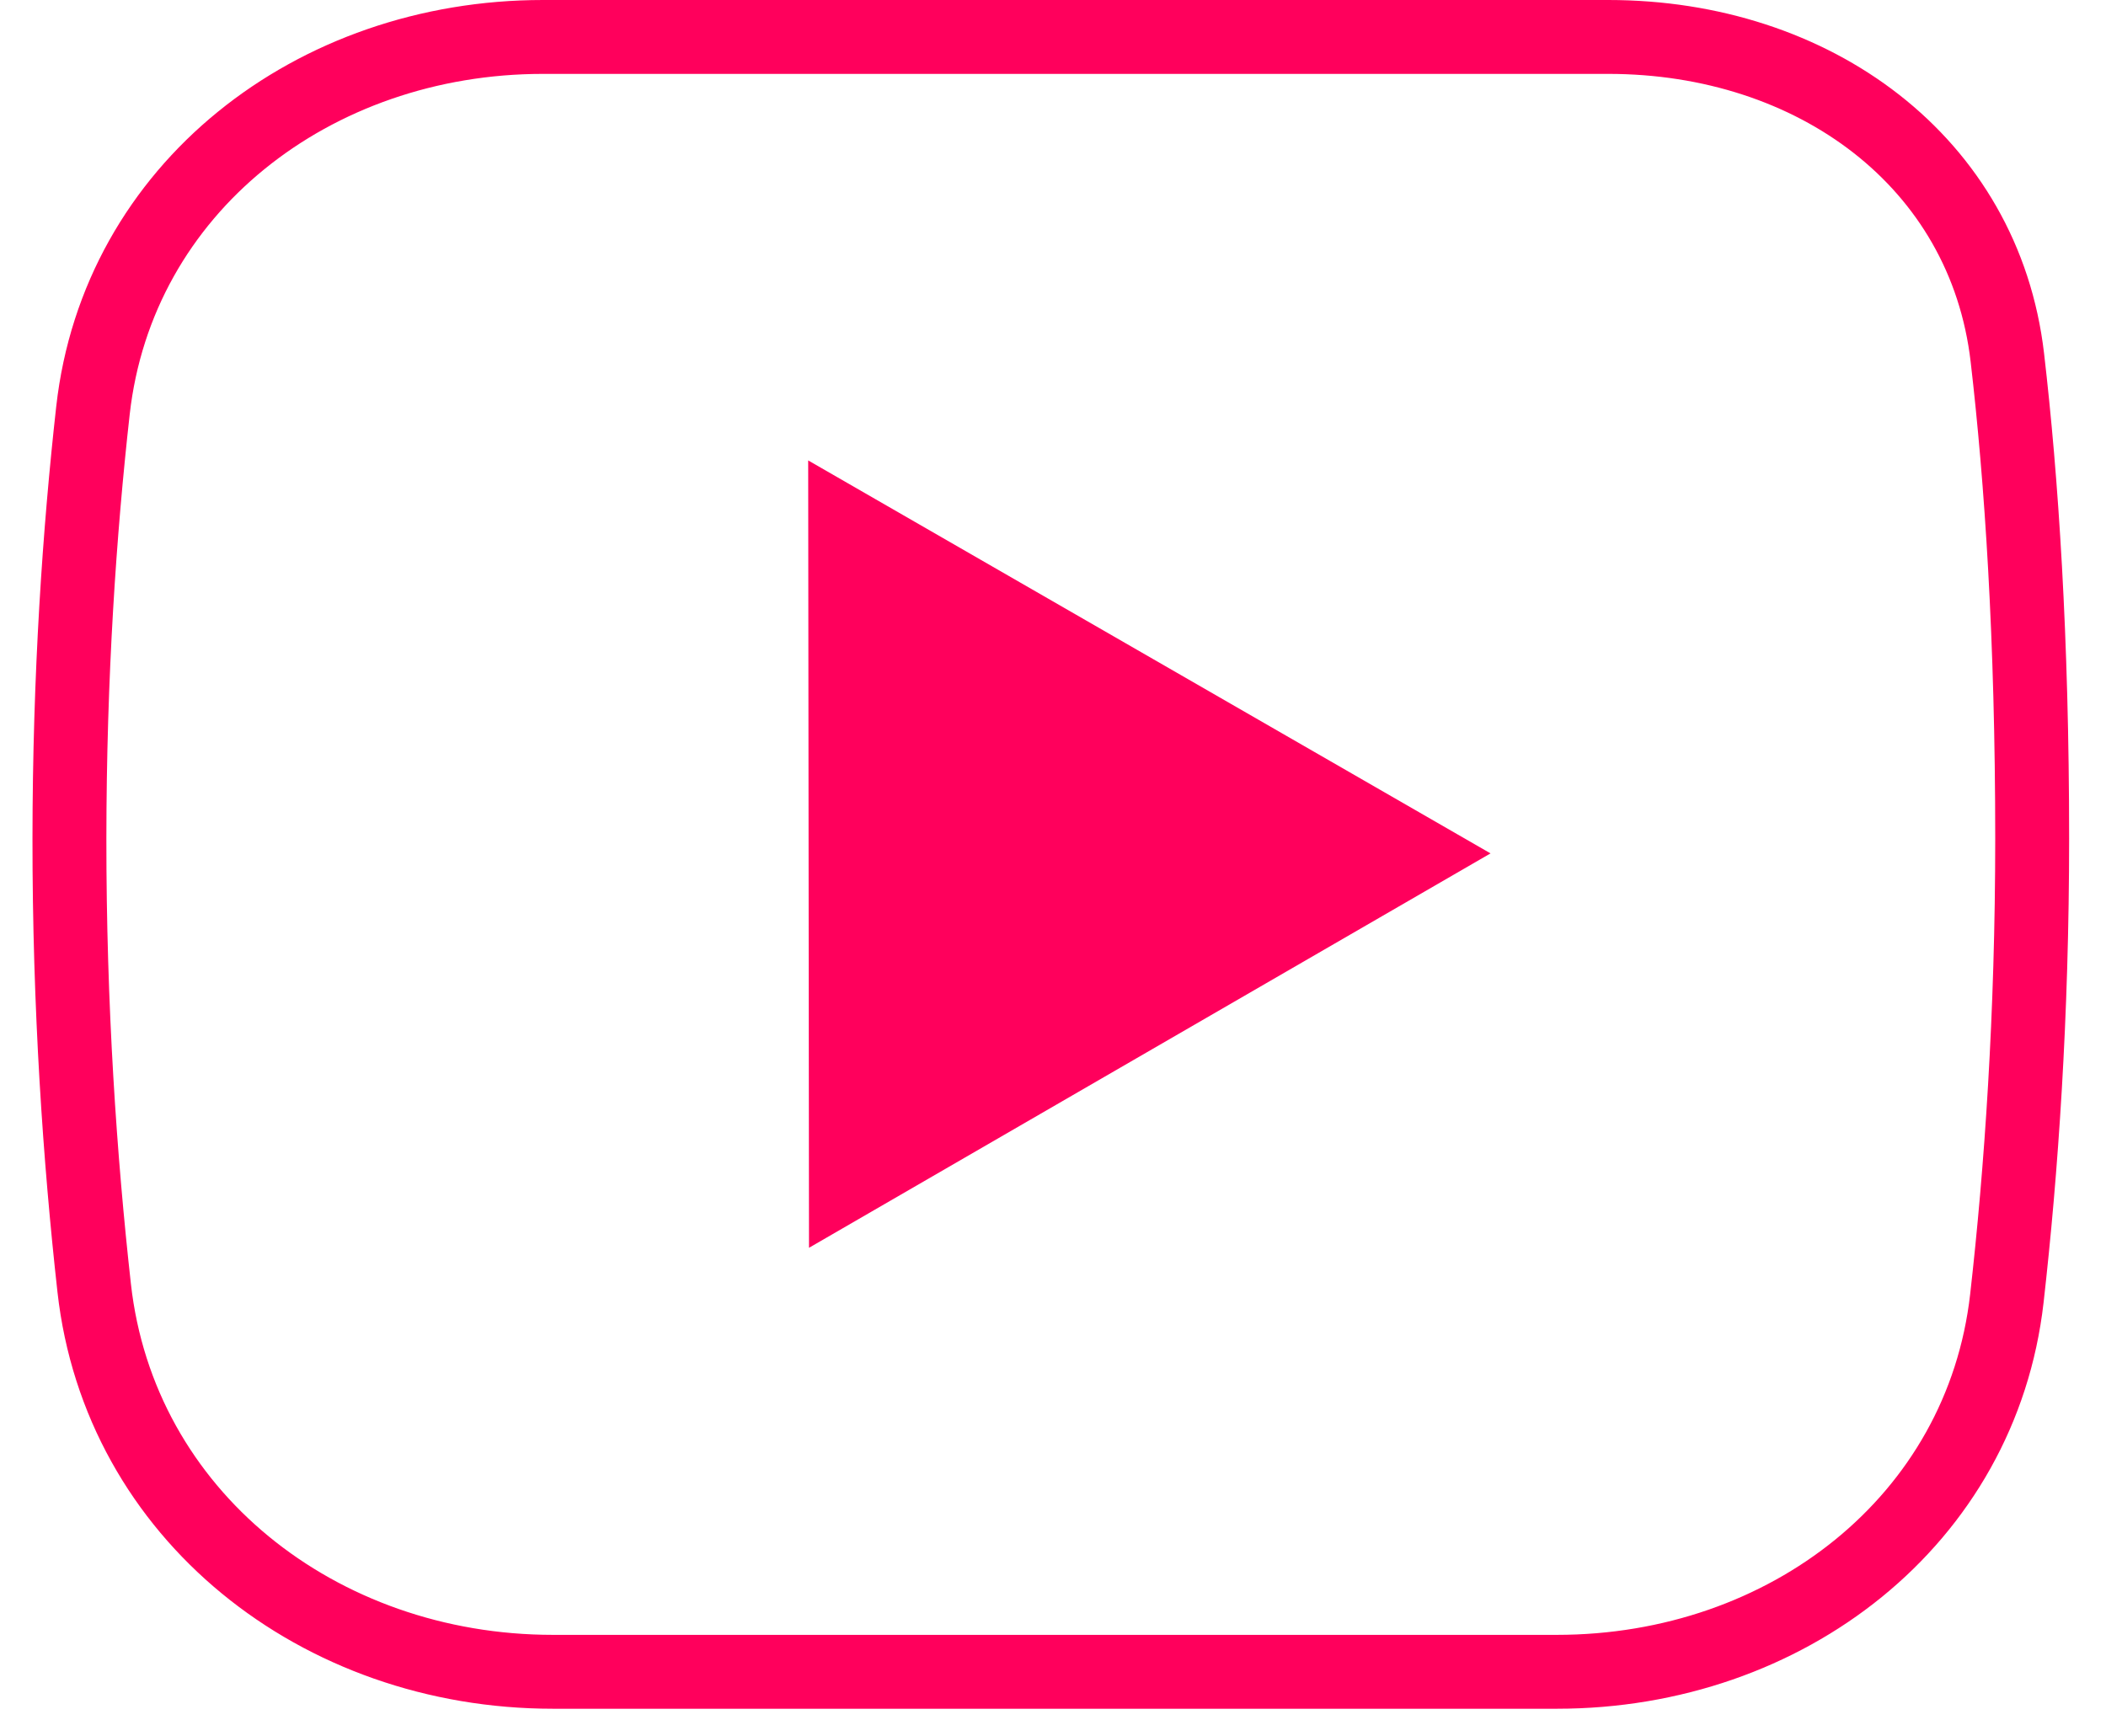 <?xml version="1.0" encoding="UTF-8"?> <svg xmlns="http://www.w3.org/2000/svg" width="57" height="47" viewBox="0 0 57 47" fill="none"> <path d="M14.696 1H43.529C49.095 1 53.714 4.38 54.33 9.678C54.714 12.98 55.002 17.266 55.002 22.692C55.002 27.499 54.708 31.692 54.317 35.145C53.635 41.153 48.353 45.253 42.138 45.253H14.966C8.63 45.253 3.234 41.004 2.549 34.86C2.164 31.402 1.876 27.279 1.879 22.693C1.882 18.27 2.152 14.368 2.516 11.111C3.189 5.102 8.479 1 14.696 1Z" stroke="#FF005C" stroke-width="2"></path> <path d="M21.896 33.776L21.874 12.463L40.342 23.1L21.896 33.776Z" fill="#FF005C"></path> </svg> 